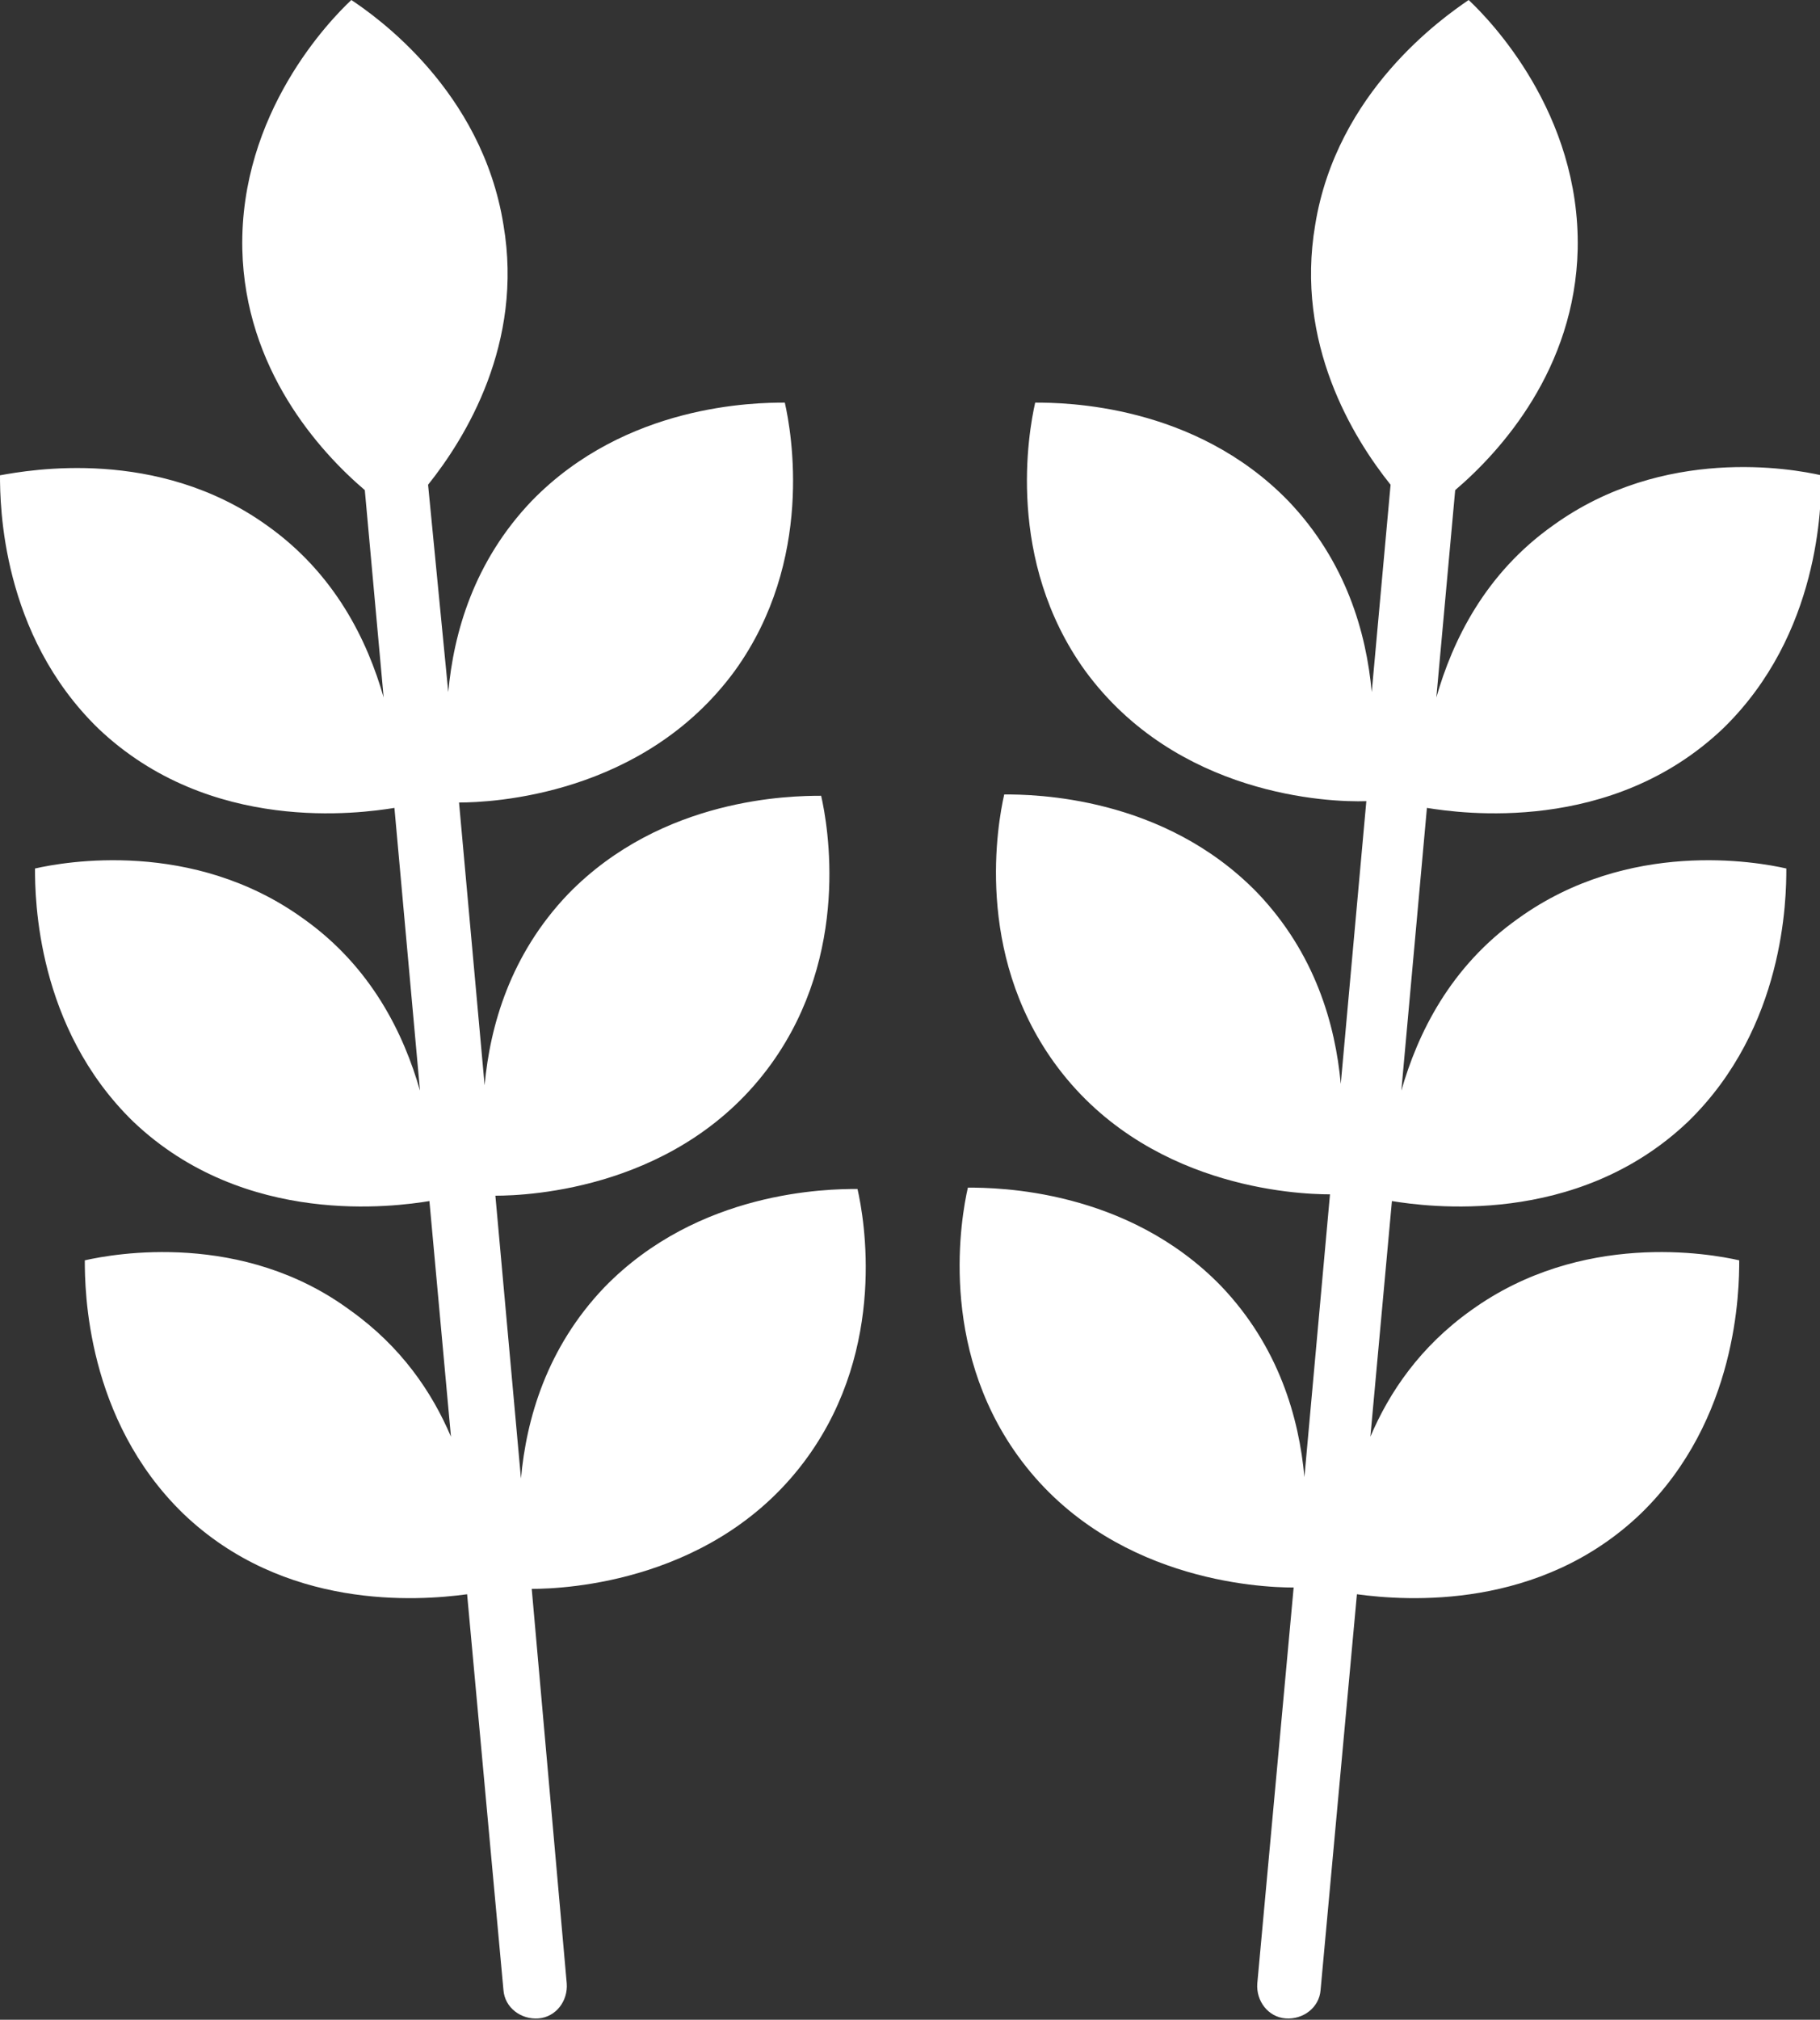 <?xml version="1.0" encoding="utf-8"?>
<!-- Generator: Adobe Illustrator 28.0.0, SVG Export Plug-In . SVG Version: 6.00 Build 0)  -->
<svg version="1.1" id="Layer_2_00000177480066079786427680000003959386664399254175_"
	 xmlns="http://www.w3.org/2000/svg" xmlns:xlink="http://www.w3.org/1999/xlink" x="0px" y="0px" viewBox="0 0 135.2 150"
	 style="enable-background:new 0 0 135.2 150;" xml:space="preserve">
<rect x="0" y="0" width="135.2" height="150" fill="#333333" stroke="none"/>
<style type="text/css">
	.st0{fill:#FFFFFF;}
</style>
<path class="st0" d="M54.6,49.8c5.9-8.2,4.2-17.7,3.7-19.9c-2.2,0-11.8,0.1-18.8,7.3c-4.3,4.5-5.8,9.8-6.2,14.2L31.8,36
	c2.8-3.5,7.1-10.5,5.6-19.3C35.8,6.7,27.9,1.2,26.1,0c-1.6,1.5-8.3,8.4-8.1,18.5c0.2,8.9,5.7,15,9.1,17.9l1.4,15.4
	c-1.2-4.2-3.6-9.2-8.7-12.8C11.7,33.2,2.2,34.9,0,35.3c0,2.2,0.1,11.8,7.3,18.8c8.3,7.9,19.5,6.3,22,5.9l1.9,21
	c-1.2-4.2-3.6-9.2-8.7-12.8c-8.2-5.9-17.7-4.2-19.9-3.7c0,2.2,0.1,11.8,7.3,18.8c8.3,7.9,19.5,6.3,22,5.9l1.6,17.5
	c-1.4-3.3-3.7-6.7-7.5-9.4C18,91.4,8.5,93.1,6.3,93.6c0,2.2,0.1,11.8,7.3,18.8c7.5,7.2,17.4,6.5,21.1,6l2.7,29.4
	c0.1,1.3,1.3,2.2,2.6,2.1s2.2-1.3,2.1-2.6L39.5,118c2.5,0,13.8-0.5,20.5-9.8c5.9-8.2,4.2-17.7,3.7-19.9c-2.2,0-11.8,0.1-18.8,7.3
	c-4.3,4.5-5.8,9.8-6.2,14.2l-1.9-21c2.5,0,13.8-0.5,20.5-9.8c5.9-8.2,4.2-17.7,3.7-19.9c-2.2,0-11.8,0.1-18.8,7.3
	c-4.3,4.5-5.8,9.8-6.2,14.2l-1.9-21C36.5,59.6,47.8,59.1,54.6,49.8L54.6,49.8z"/>
<path class="st0" d="M80.6,49.8c-5.9-8.2-4.2-17.7-3.7-19.9c2.2,0,11.8,0.1,18.8,7.3c4.3,4.5,5.8,9.8,6.2,14.2l1.4-15.4
	c-2.8-3.5-7.1-10.5-5.6-19.3c1.6-9.9,9.5-15.4,11.4-16.7c1.6,1.5,8.3,8.4,8.1,18.5c-0.2,8.9-5.7,15-9.1,17.9l-1.4,15.4
	c1.2-4.2,3.6-9.2,8.7-12.8c8.2-5.9,17.7-4.2,19.9-3.7c0,2.2-0.1,11.8-7.3,18.8c-8.3,7.9-19.5,6.3-22,5.9l-1.9,21
	c1.2-4.2,3.6-9.2,8.7-12.8c8.2-5.9,17.7-4.2,19.9-3.7c0,2.2-0.1,11.8-7.3,18.8c-8.3,7.9-19.5,6.3-22,5.9l-1.6,17.5
	c1.4-3.3,3.7-6.7,7.5-9.4c8.2-5.9,17.7-4.2,19.9-3.7c0,2.2-0.1,11.8-7.3,18.8c-7.5,7.2-17.4,6.5-21.1,6l-2.7,29.4
	c-0.1,1.3-1.3,2.2-2.6,2.1s-2.2-1.3-2.1-2.6l2.7-29.4c-2.5,0-13.8-0.5-20.5-9.8c-5.9-8.2-4.2-17.7-3.7-19.9c2.2,0,11.8,0.1,18.8,7.3
	c4.3,4.5,5.8,9.8,6.2,14.2l1.9-21c-2.5,0-13.8-0.5-20.5-9.8c-5.9-8.2-4.2-17.7-3.7-19.9c2.2,0,11.8,0.1,18.8,7.3
	c4.3,4.5,5.8,9.8,6.2,14.2l1.9-21C98.7,59.6,87.4,59.1,80.6,49.8L80.6,49.8z"/>
</svg>
